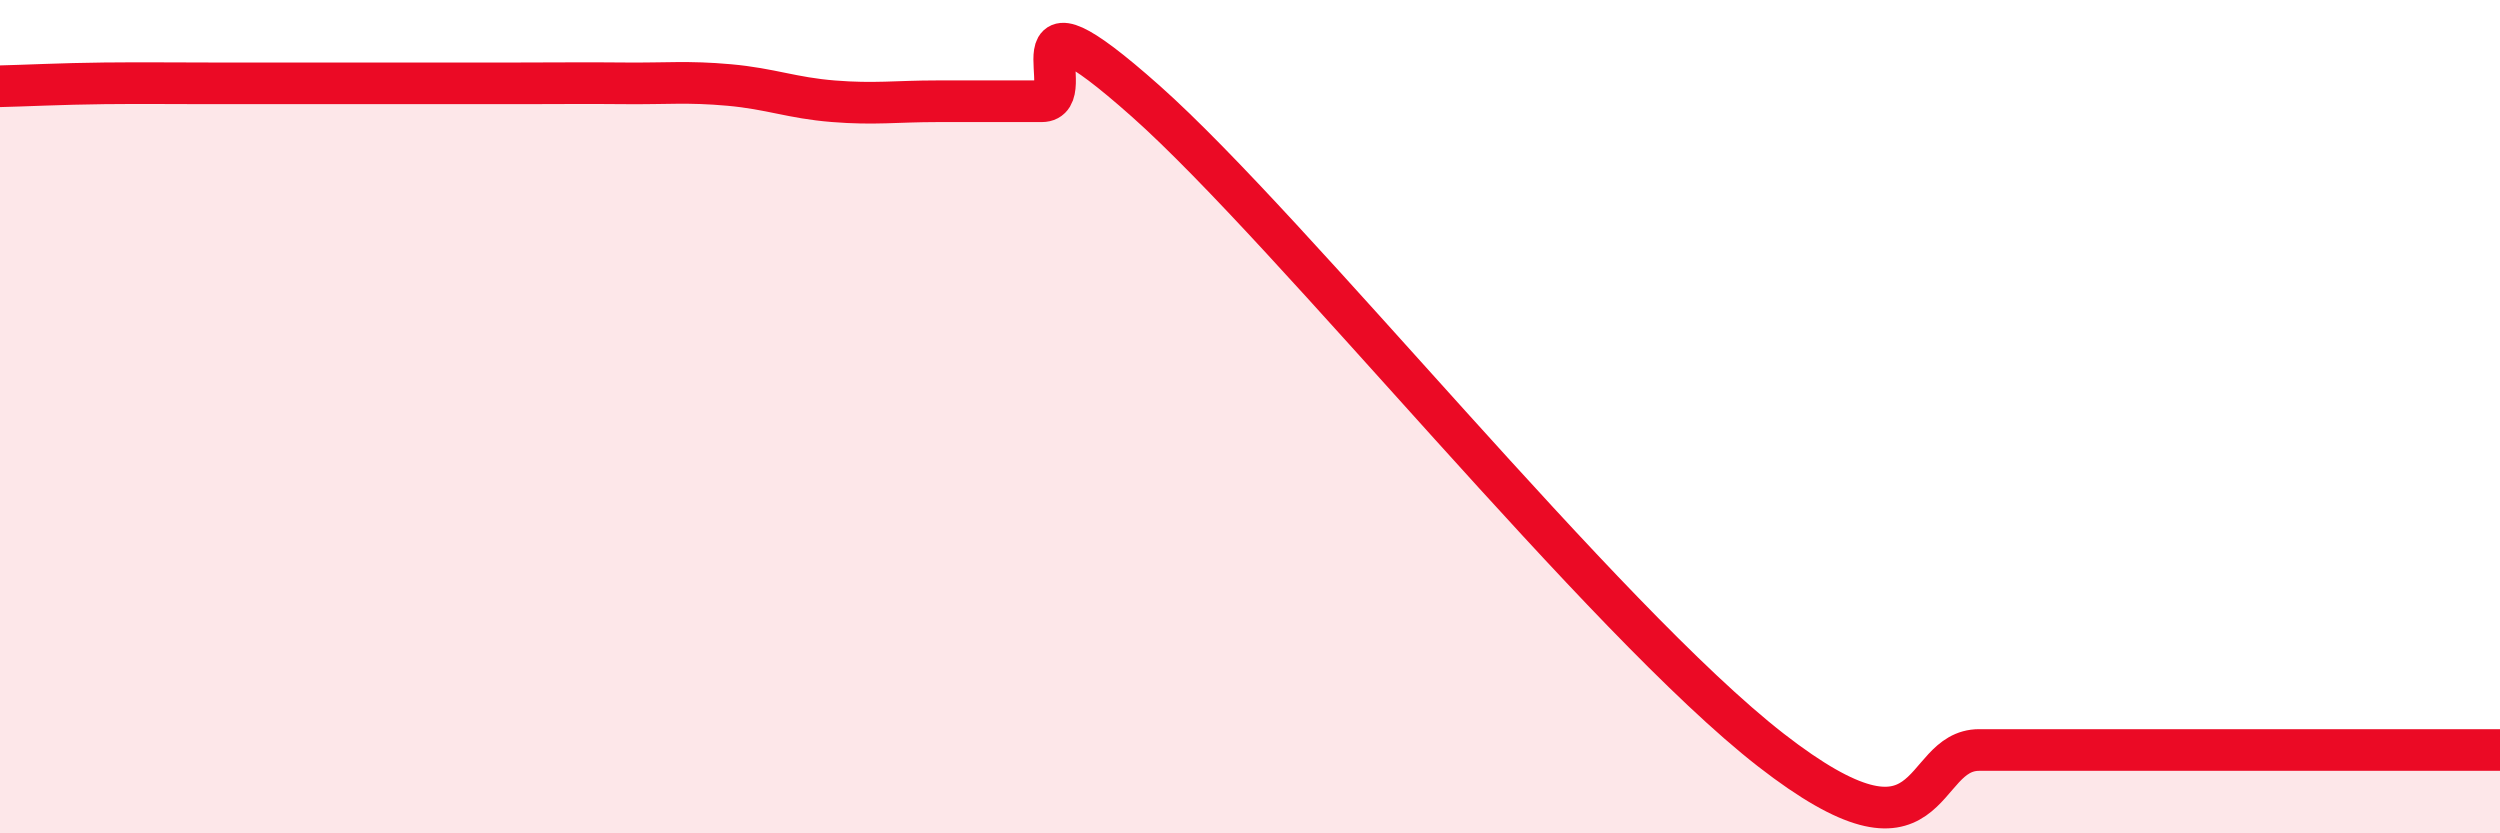 
    <svg width="60" height="20" viewBox="0 0 60 20" xmlns="http://www.w3.org/2000/svg">
      <path
        d="M 0,2.07 C 0.5,2.06 1.5,2.01 2.5,2 C 3.5,1.99 4,2 5,2 C 6,2 6.5,2 7.5,2 C 8.5,2 9,2 10,2 C 11,2 11.5,2 12.5,2 C 13.5,2 14,1.99 15,2 C 16,2.01 16.5,1.95 17.5,2.04 C 18.5,2.13 19,2.35 20,2.43 C 21,2.51 21.5,2.43 22.5,2.43 C 23.5,2.43 24,2.43 25,2.43 C 26,2.43 24,-0.68 27.5,2.43 C 31,5.54 38.5,14.89 42.5,18 C 46.5,21.11 46,18 47.5,18 C 49,18 49,18 50,18 C 51,18 51.5,18 52.5,18 C 53.5,18 53.5,18 55,18 C 56.5,18 59,18 60,18L60 20L0 20Z"
        fill="#EB0A25"
        opacity="0.1"
        stroke-linecap="round"
        stroke-linejoin="round"
      />
      <path
        d="M 0,2.07 C 0.5,2.06 1.5,2.01 2.5,2 C 3.5,1.99 4,2 5,2 C 6,2 6.5,2 7.5,2 C 8.5,2 9,2 10,2 C 11,2 11.5,2 12.5,2 C 13.5,2 14,1.99 15,2 C 16,2.01 16.5,1.95 17.5,2.04 C 18.5,2.13 19,2.35 20,2.43 C 21,2.51 21.5,2.43 22.5,2.43 C 23.5,2.43 24,2.43 25,2.43 C 26,2.43 24,-0.68 27.5,2.43 C 31,5.54 38.5,14.89 42.5,18 C 46.5,21.11 46,18 47.5,18 C 49,18 49,18 50,18 C 51,18 51.5,18 52.5,18 C 53.5,18 53.5,18 55,18 C 56.5,18 59,18 60,18"
        stroke="#EB0A25"
        stroke-width="1"
        fill="none"
        stroke-linecap="round"
        stroke-linejoin="round"
      />
    </svg>
  